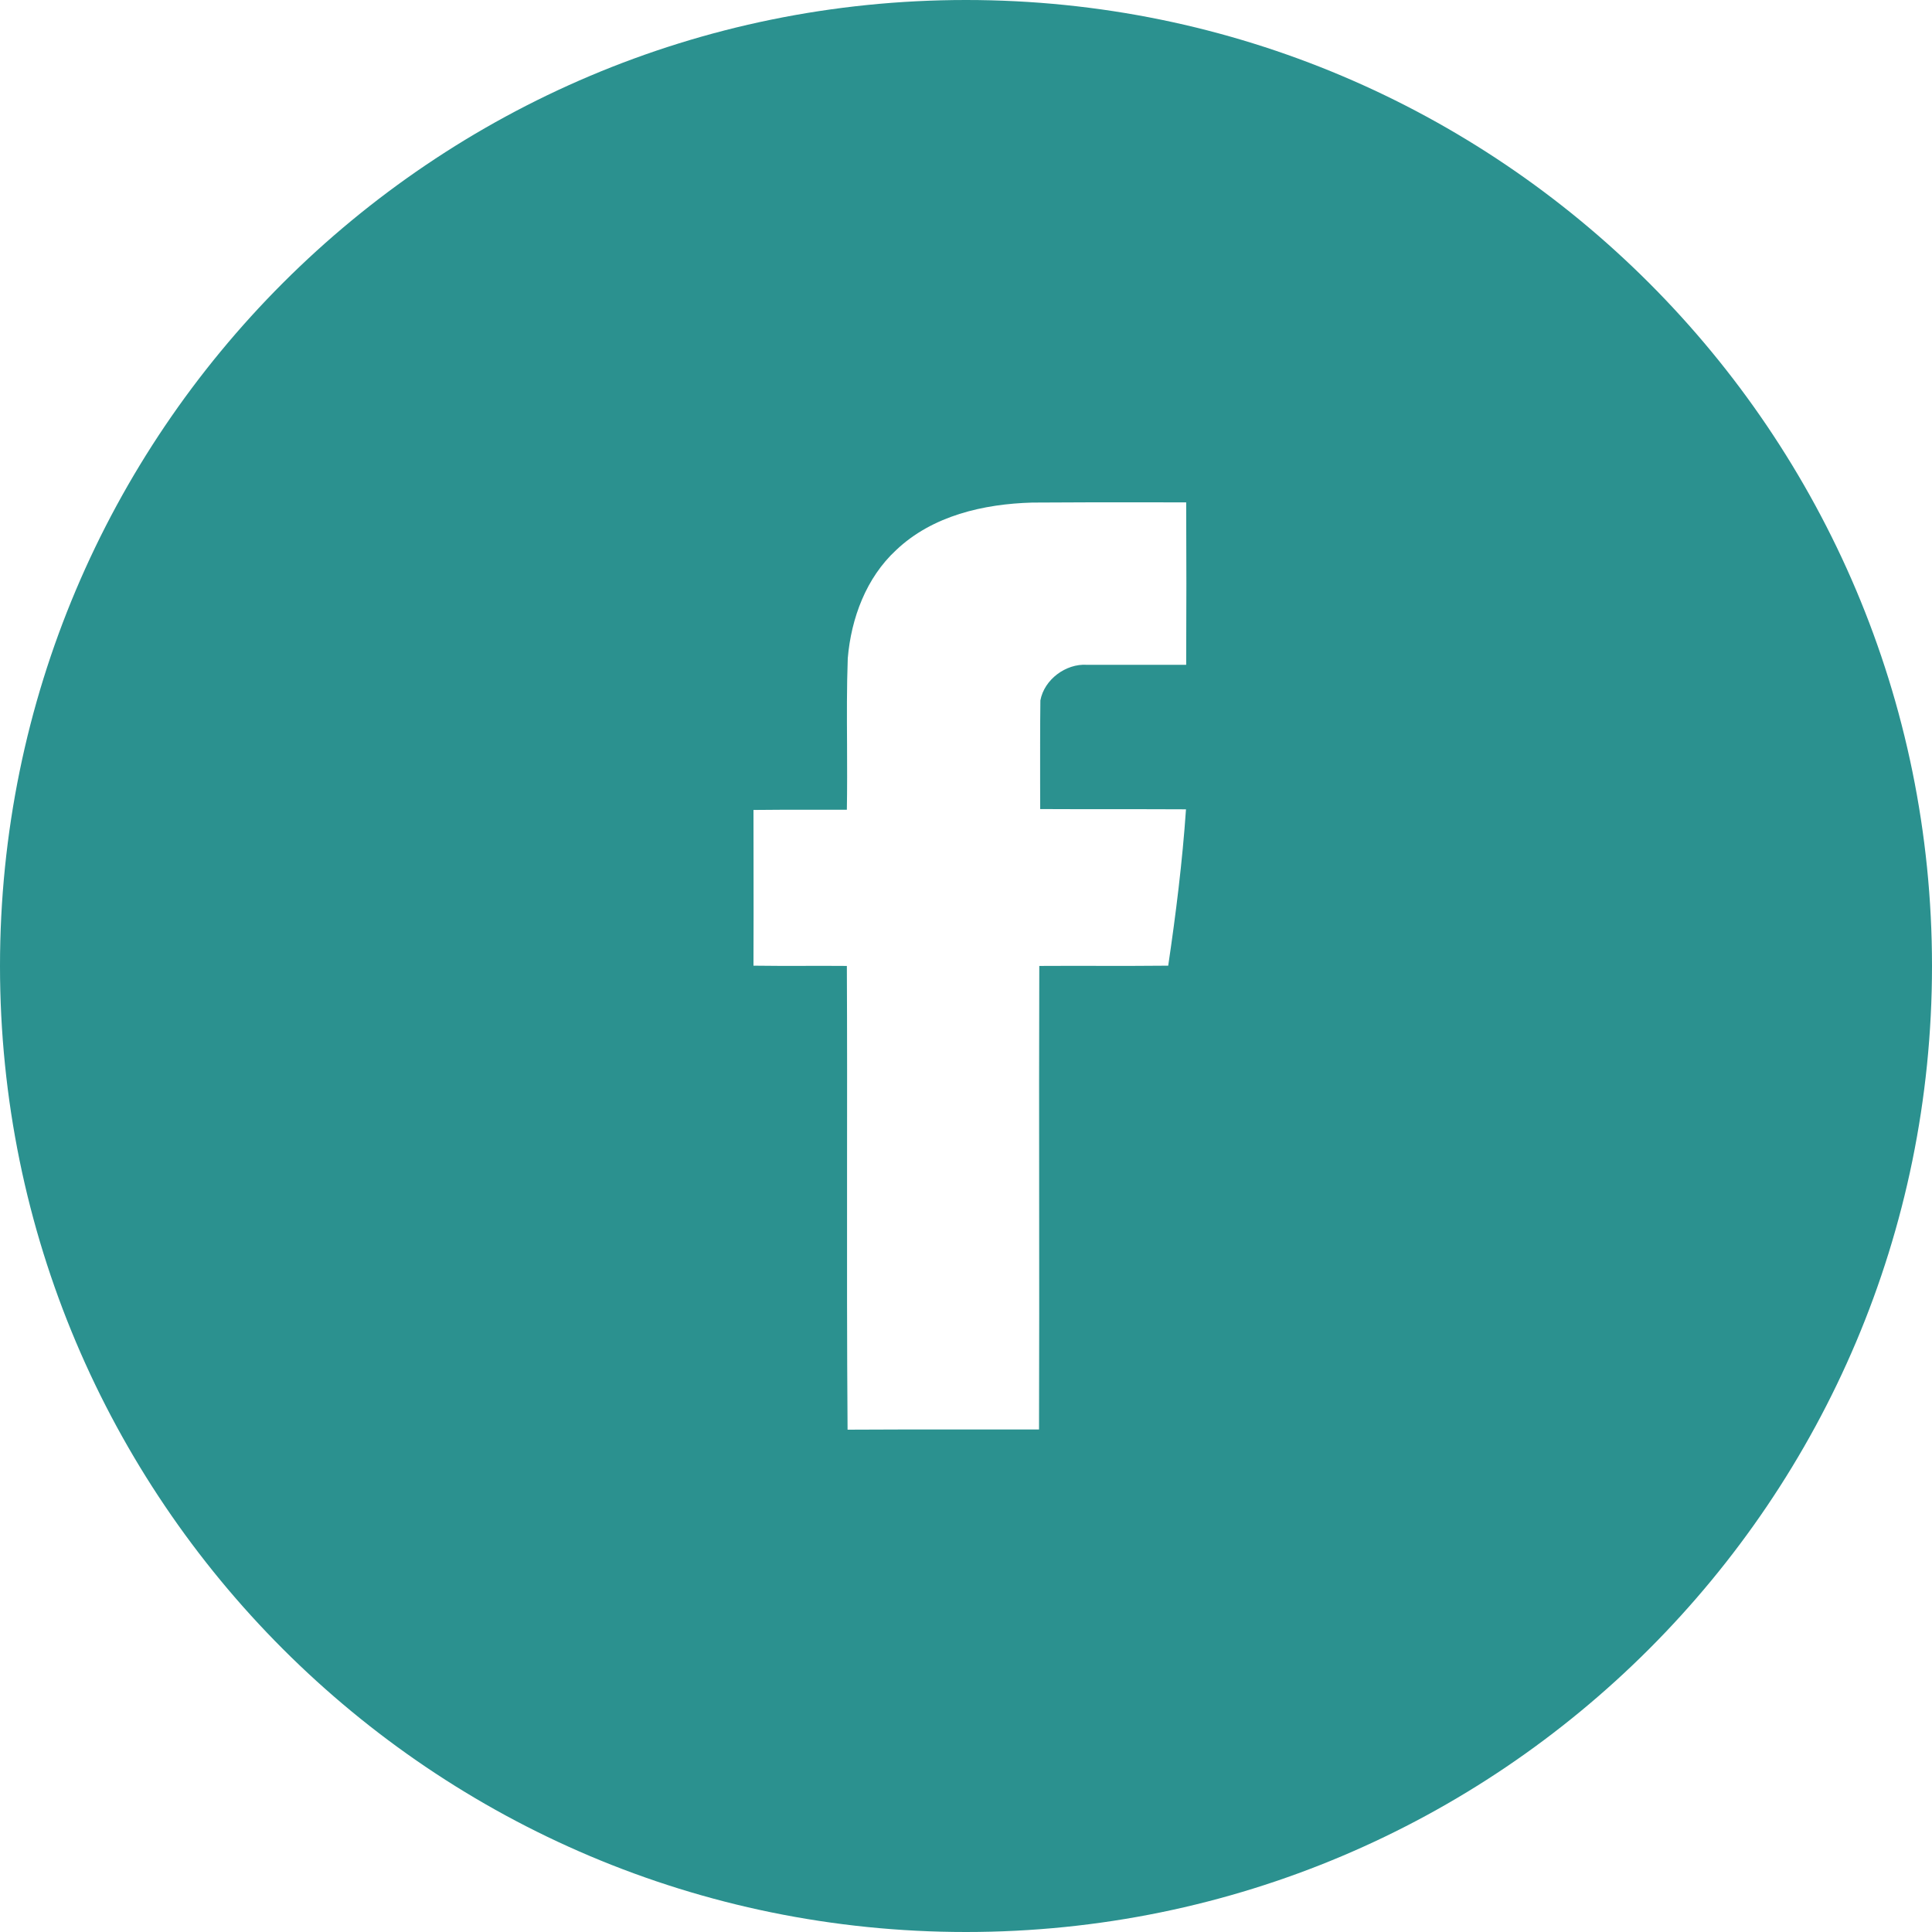 <?xml version="1.0" encoding="UTF-8"?> <svg xmlns="http://www.w3.org/2000/svg" width="30" height="30" viewBox="0 0 30 30" fill="none"> <g clip-path="url(#clip0_203_10)"> <path fill-rule="evenodd" clip-rule="evenodd" d="M15 30C23.284 30 30 23.284 30 15C30 6.716 23.284 0 15 0C6.716 0 0 6.716 0 15C0 23.284 6.716 30 15 30ZM16.029 7.804C15.274 7.825 14.478 8.007 13.915 8.542C13.451 8.971 13.217 9.597 13.164 10.222C13.148 10.669 13.15 11.118 13.153 11.566C13.154 11.902 13.156 12.238 13.15 12.574C12.943 12.575 12.736 12.575 12.529 12.574C12.252 12.574 11.976 12.573 11.7 12.577C11.7 12.845 11.7 13.113 11.701 13.381C11.702 13.918 11.702 14.457 11.7 14.995C11.976 14.999 12.252 14.999 12.529 14.998C12.736 14.998 12.943 14.997 13.15 14.999C13.155 16.066 13.154 17.133 13.153 18.199C13.152 19.533 13.151 20.866 13.161 22.2C13.728 22.196 14.293 22.197 14.86 22.197C15.284 22.198 15.709 22.198 16.134 22.197C16.138 20.996 16.137 19.797 16.136 18.598C16.135 17.398 16.134 16.199 16.138 14.999C16.424 14.997 16.71 14.998 16.996 14.998C17.377 14.999 17.758 14.999 18.14 14.995C18.259 14.191 18.36 13.381 18.416 12.567C18.038 12.565 17.661 12.565 17.284 12.565C16.906 12.565 16.529 12.565 16.152 12.563C16.152 12.423 16.151 12.282 16.151 12.141C16.151 11.719 16.15 11.298 16.155 10.876C16.215 10.551 16.55 10.303 16.875 10.323H18.419C18.423 9.481 18.423 8.643 18.419 7.801C18.22 7.801 18.021 7.801 17.822 7.8C17.224 7.8 16.627 7.799 16.029 7.804Z" fill="#2B918F"></path> </g> <defs> <clipPath id="clip0_203_10"> <rect width="30" height="30" fill="white"></rect> </clipPath> </defs> </svg> 